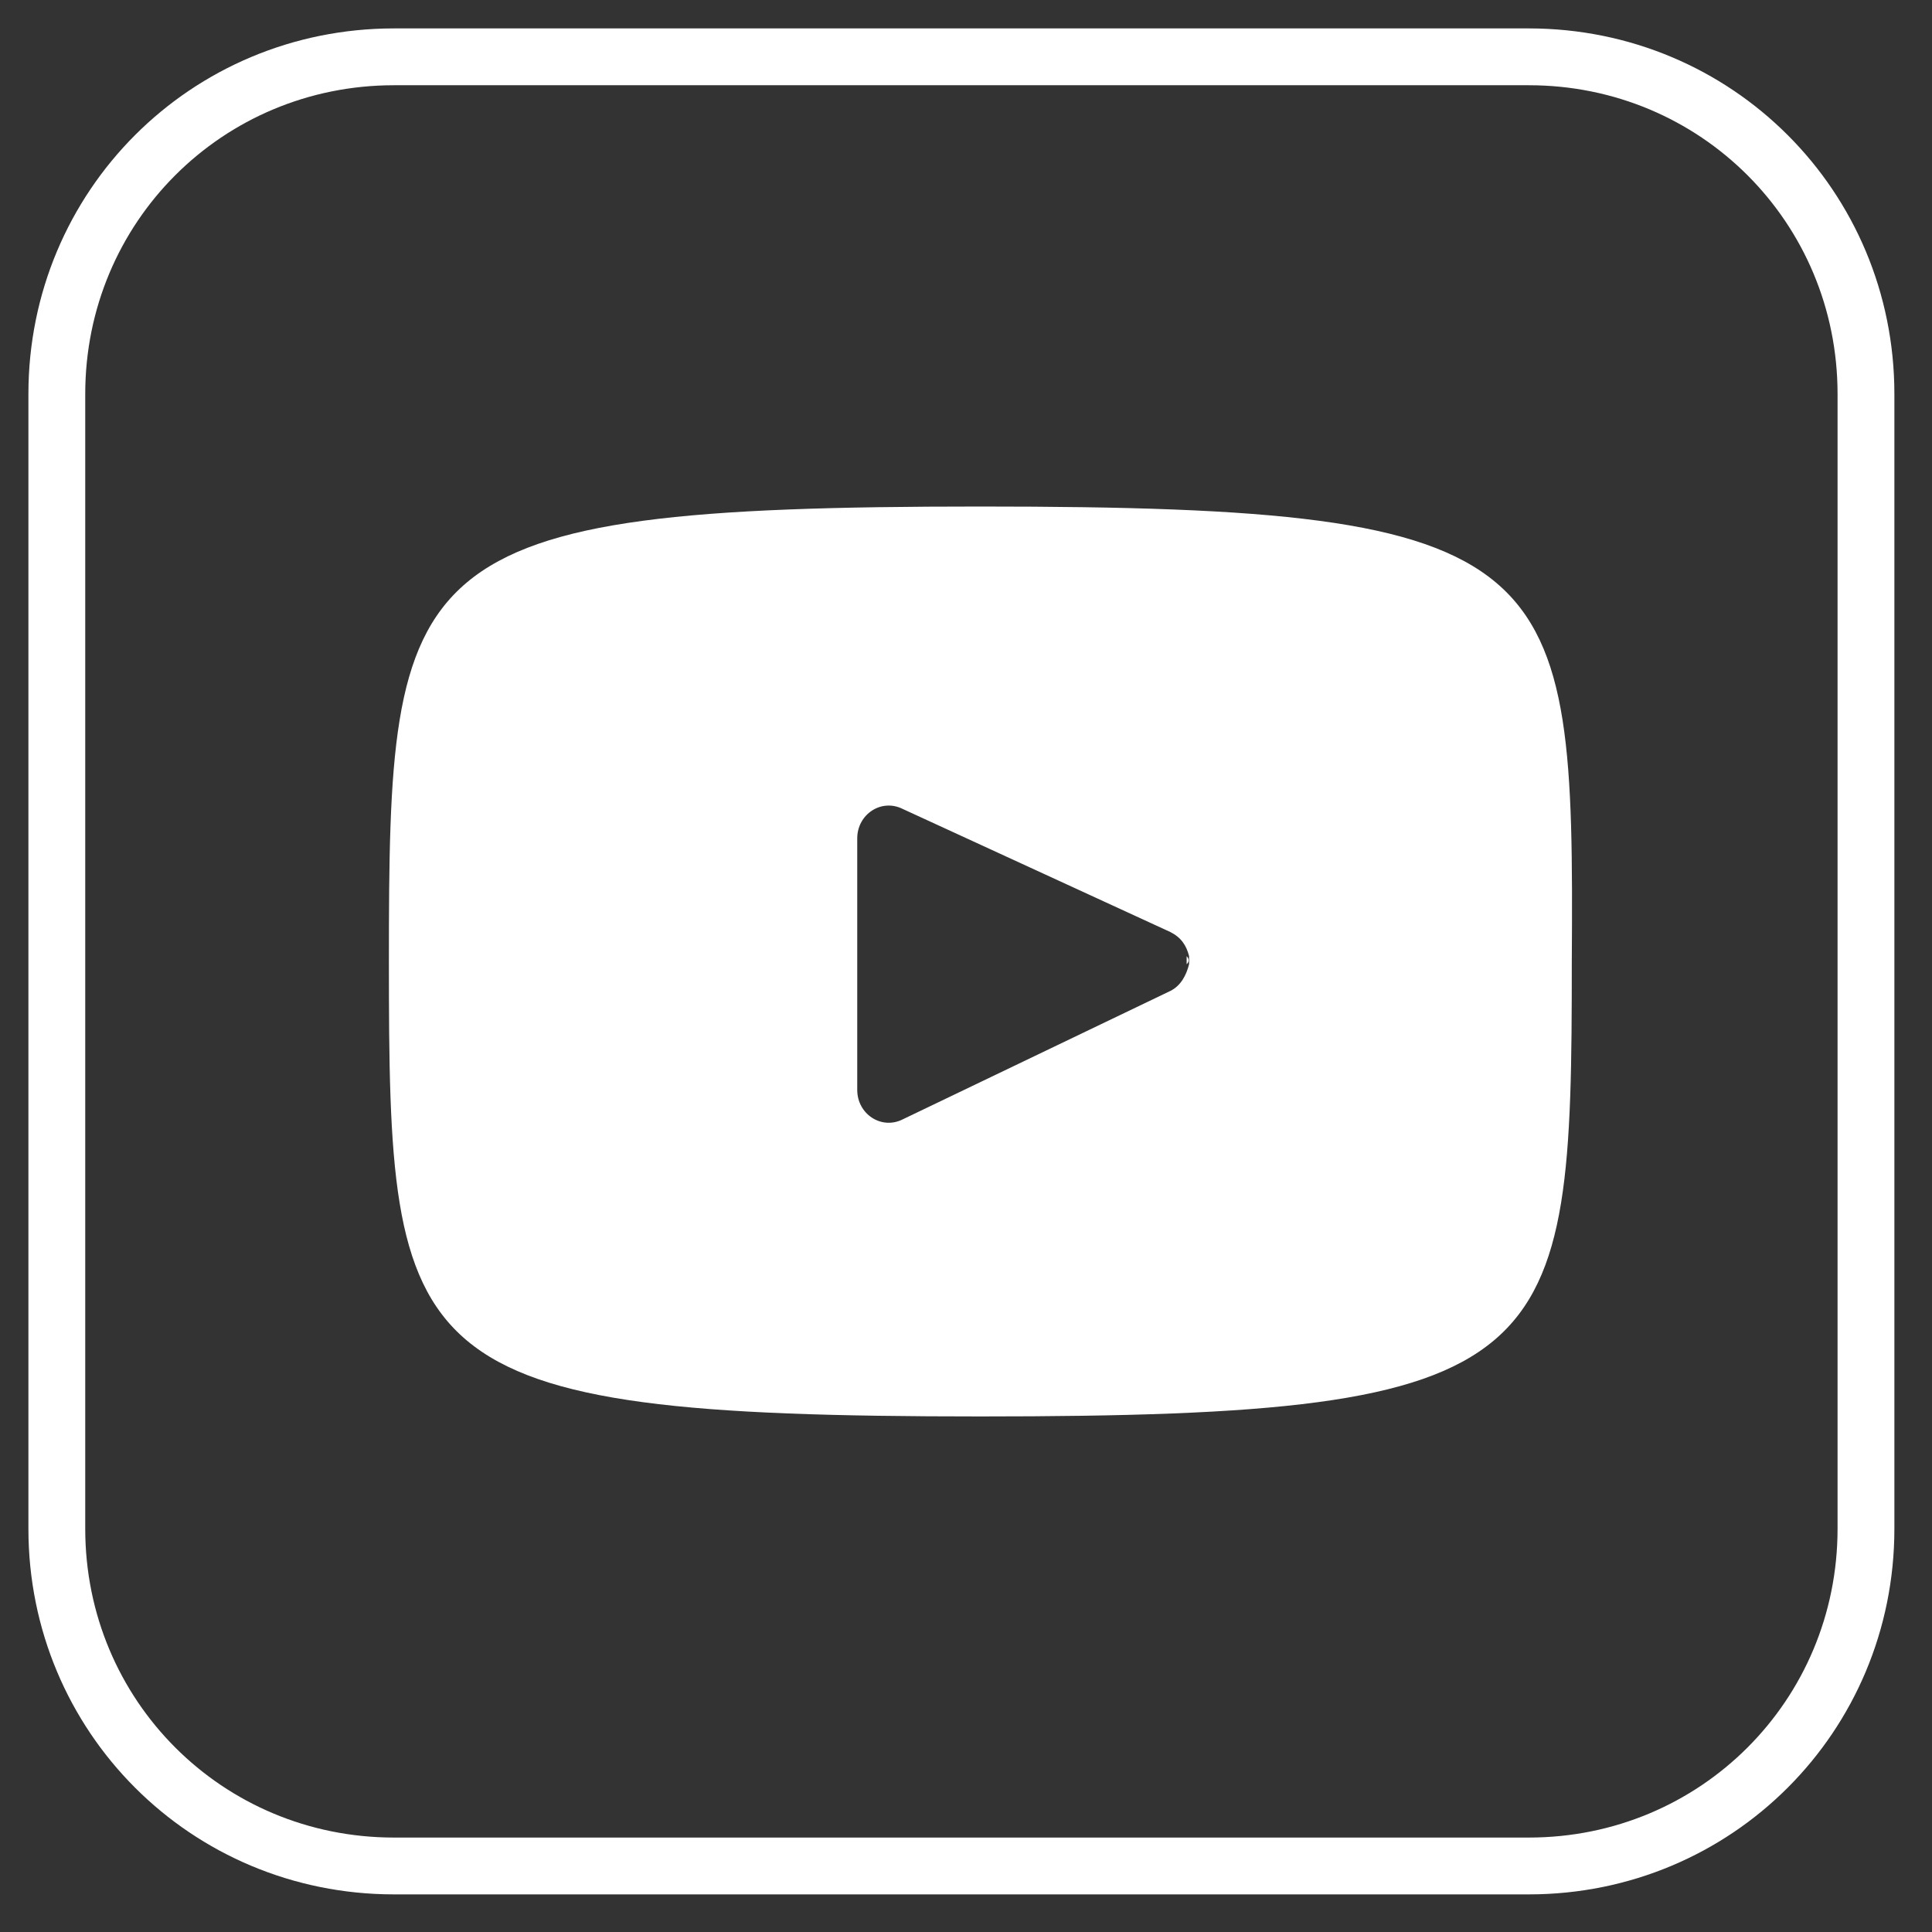 <svg width="34" height="34" viewBox="0 0 34 34" fill="none" xmlns="http://www.w3.org/2000/svg">
<rect x="0" y="0" width="34" height="34" fill="#333333" stroke="none"/>
<path d="M20.883 16.828C20.883 16.875 20.883 16.923 20.883 16.97C20.93 16.923 20.93 16.875 20.883 16.828Z" fill="white"/>
<path d="M17.252 8.914C7.032 8.914 6.844 9.809 6.844 16.921C6.844 24.032 7.032 24.927 17.252 24.927C27.472 24.927 27.661 24.032 27.661 16.921C27.708 9.809 27.52 8.914 17.252 8.914ZM20.596 17.439L15.886 19.699C15.51 19.888 15.086 19.605 15.086 19.181V14.754C15.086 14.33 15.51 14.048 15.886 14.236L20.596 16.402C20.785 16.497 20.879 16.638 20.926 16.826C20.926 16.873 20.926 16.921 20.926 16.968C20.879 17.156 20.785 17.345 20.596 17.439Z" fill="white"/>
<path d="M26.904 32.838H6.934C3.637 32.838 1 30.2 1 26.904V6.934C1 3.637 3.637 1 6.934 1H26.904C30.2 1 32.838 3.637 32.838 6.934V26.904C32.838 30.2 30.2 32.838 26.904 32.838Z" stroke="white" stroke-miterlimit="10" stroke-linecap="round" stroke-linejoin="round"/>
</svg>
